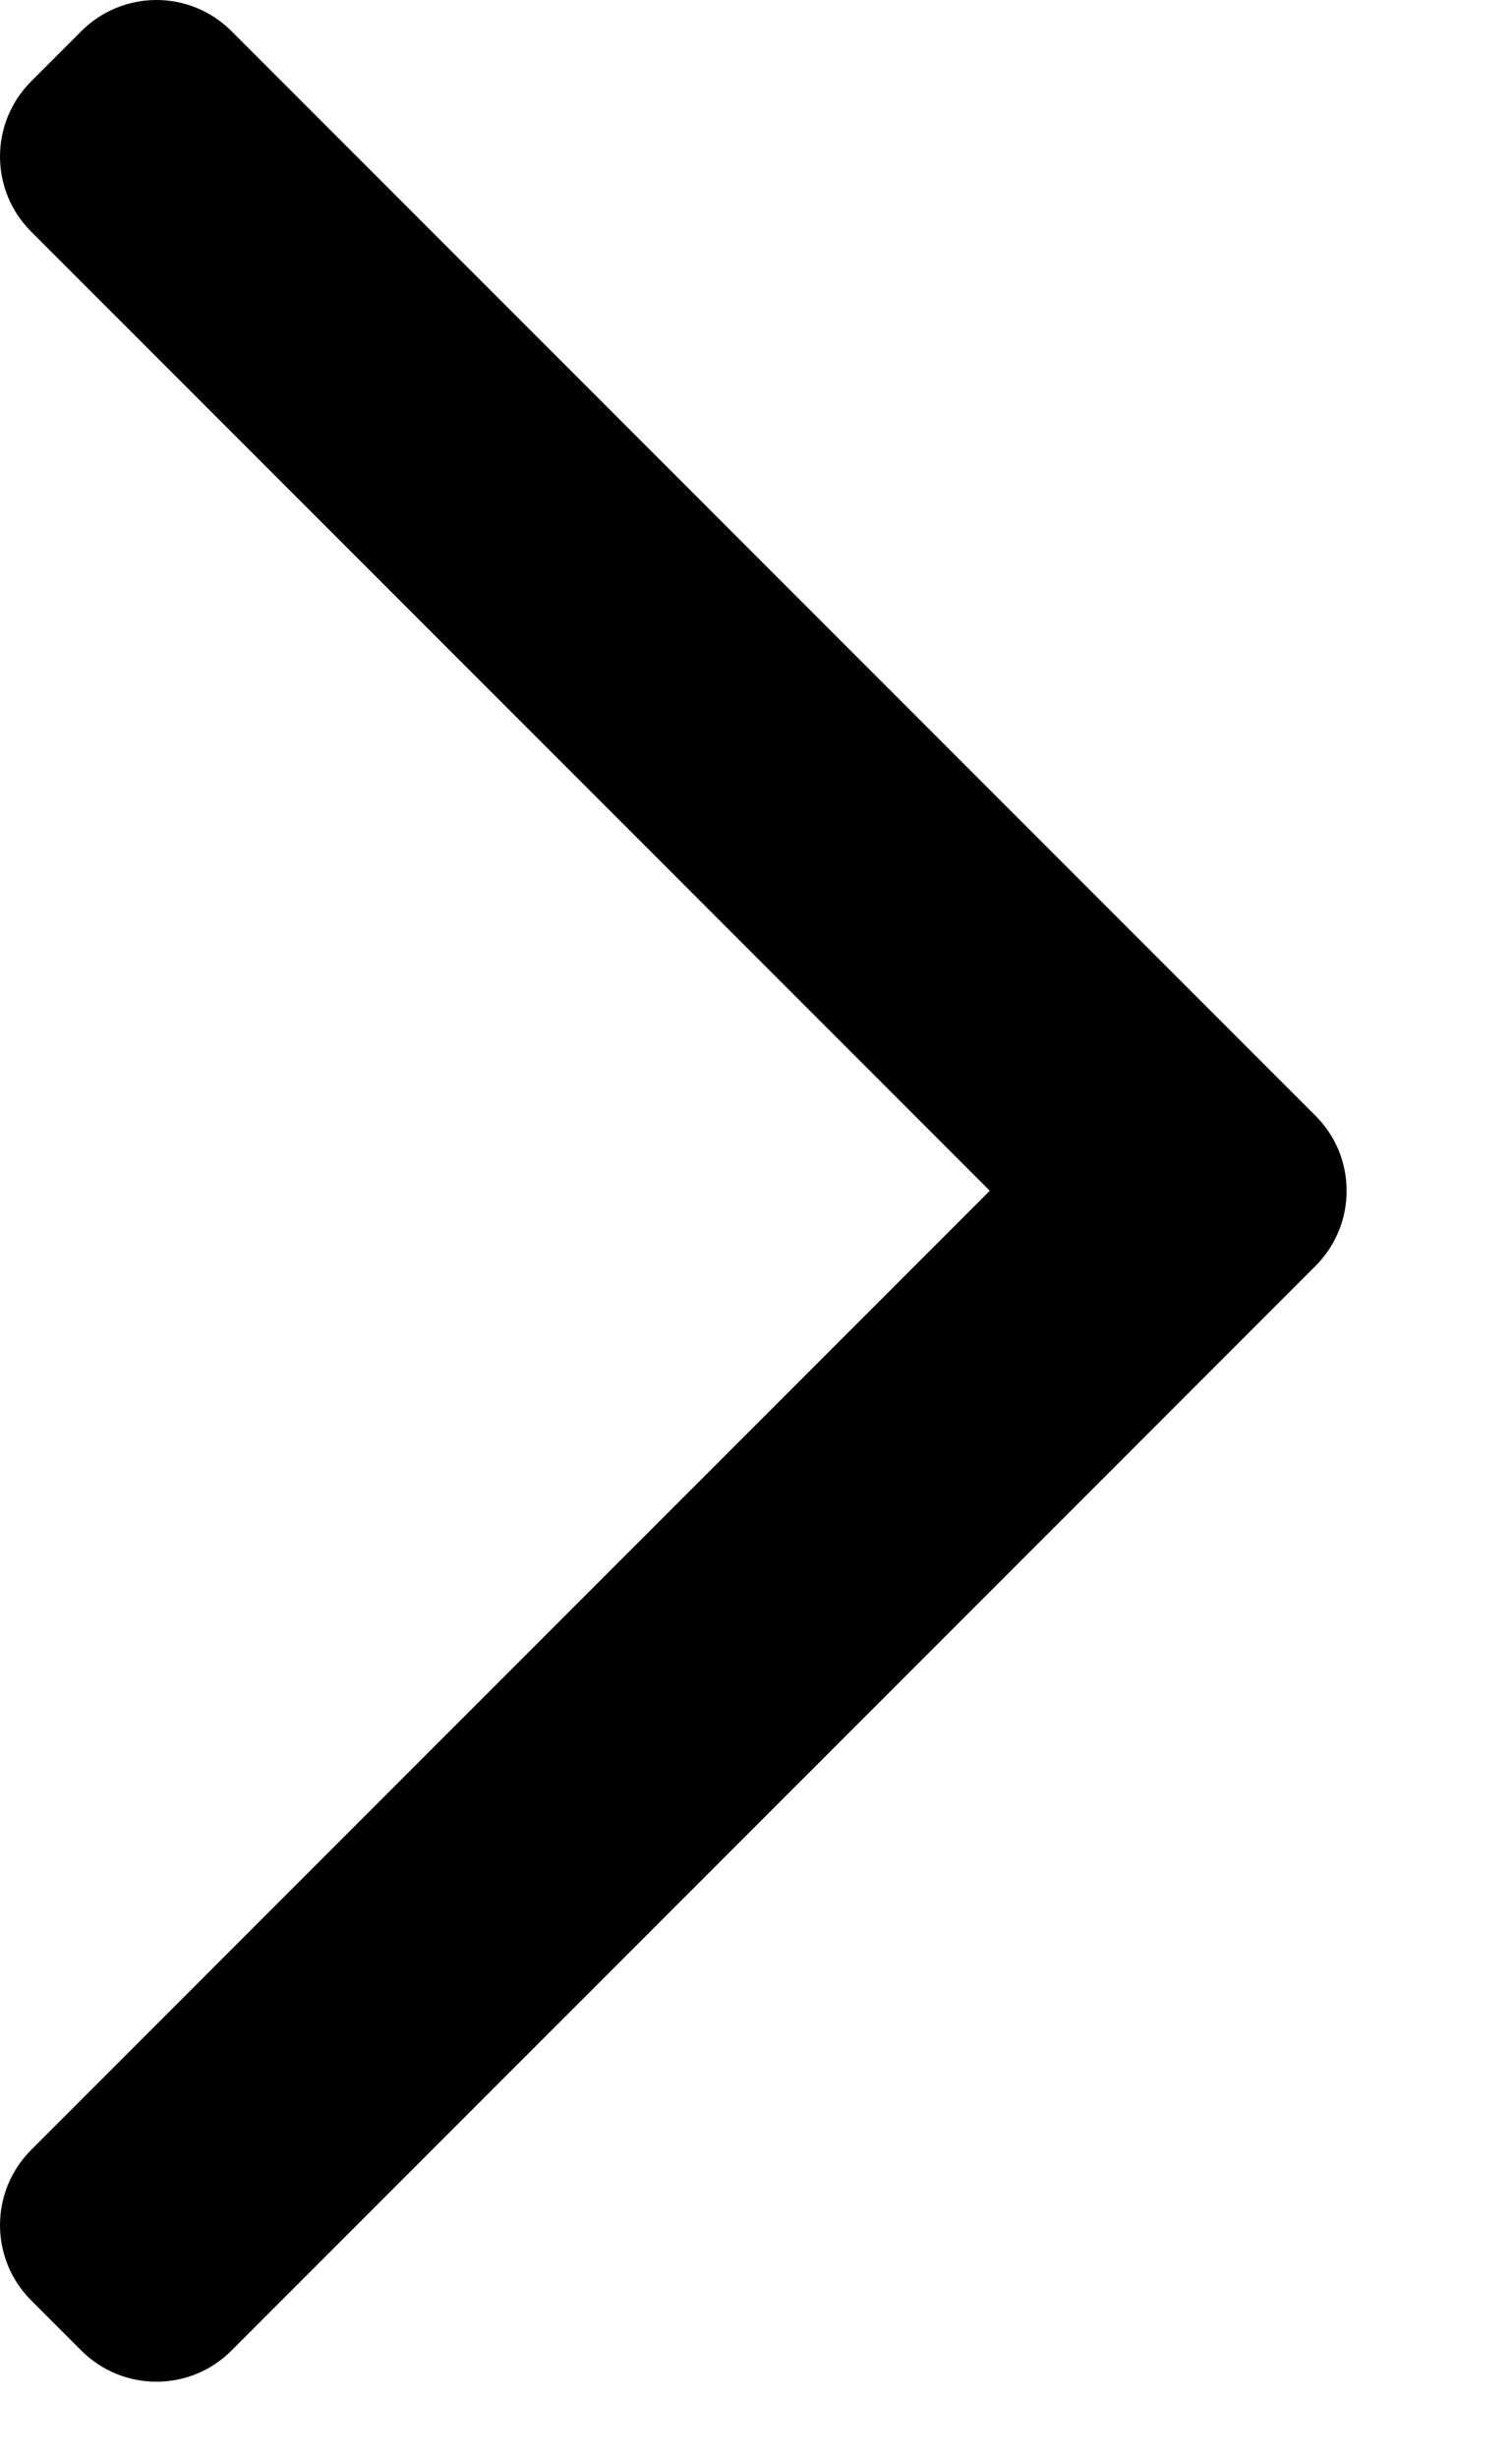 <svg width="8" height="13" viewBox="0 0 8 13" fill="none" xmlns="http://www.w3.org/2000/svg">
<path fill-rule="evenodd" clip-rule="evenodd" d="M6.96 5.9C7.18 6.119 7.18 6.475 6.96 6.695L1.225 12.43C1.006 12.65 0.65 12.65 0.43 12.43L0.165 12.165C-0.055 11.945 -0.055 11.589 0.165 11.369L5.237 6.297L0.165 1.225C-0.055 1.006 -0.055 0.65 0.165 0.43L0.43 0.165C0.65 -0.055 1.006 -0.055 1.225 0.165L6.96 5.9Z" fill="black"/>
</svg>
